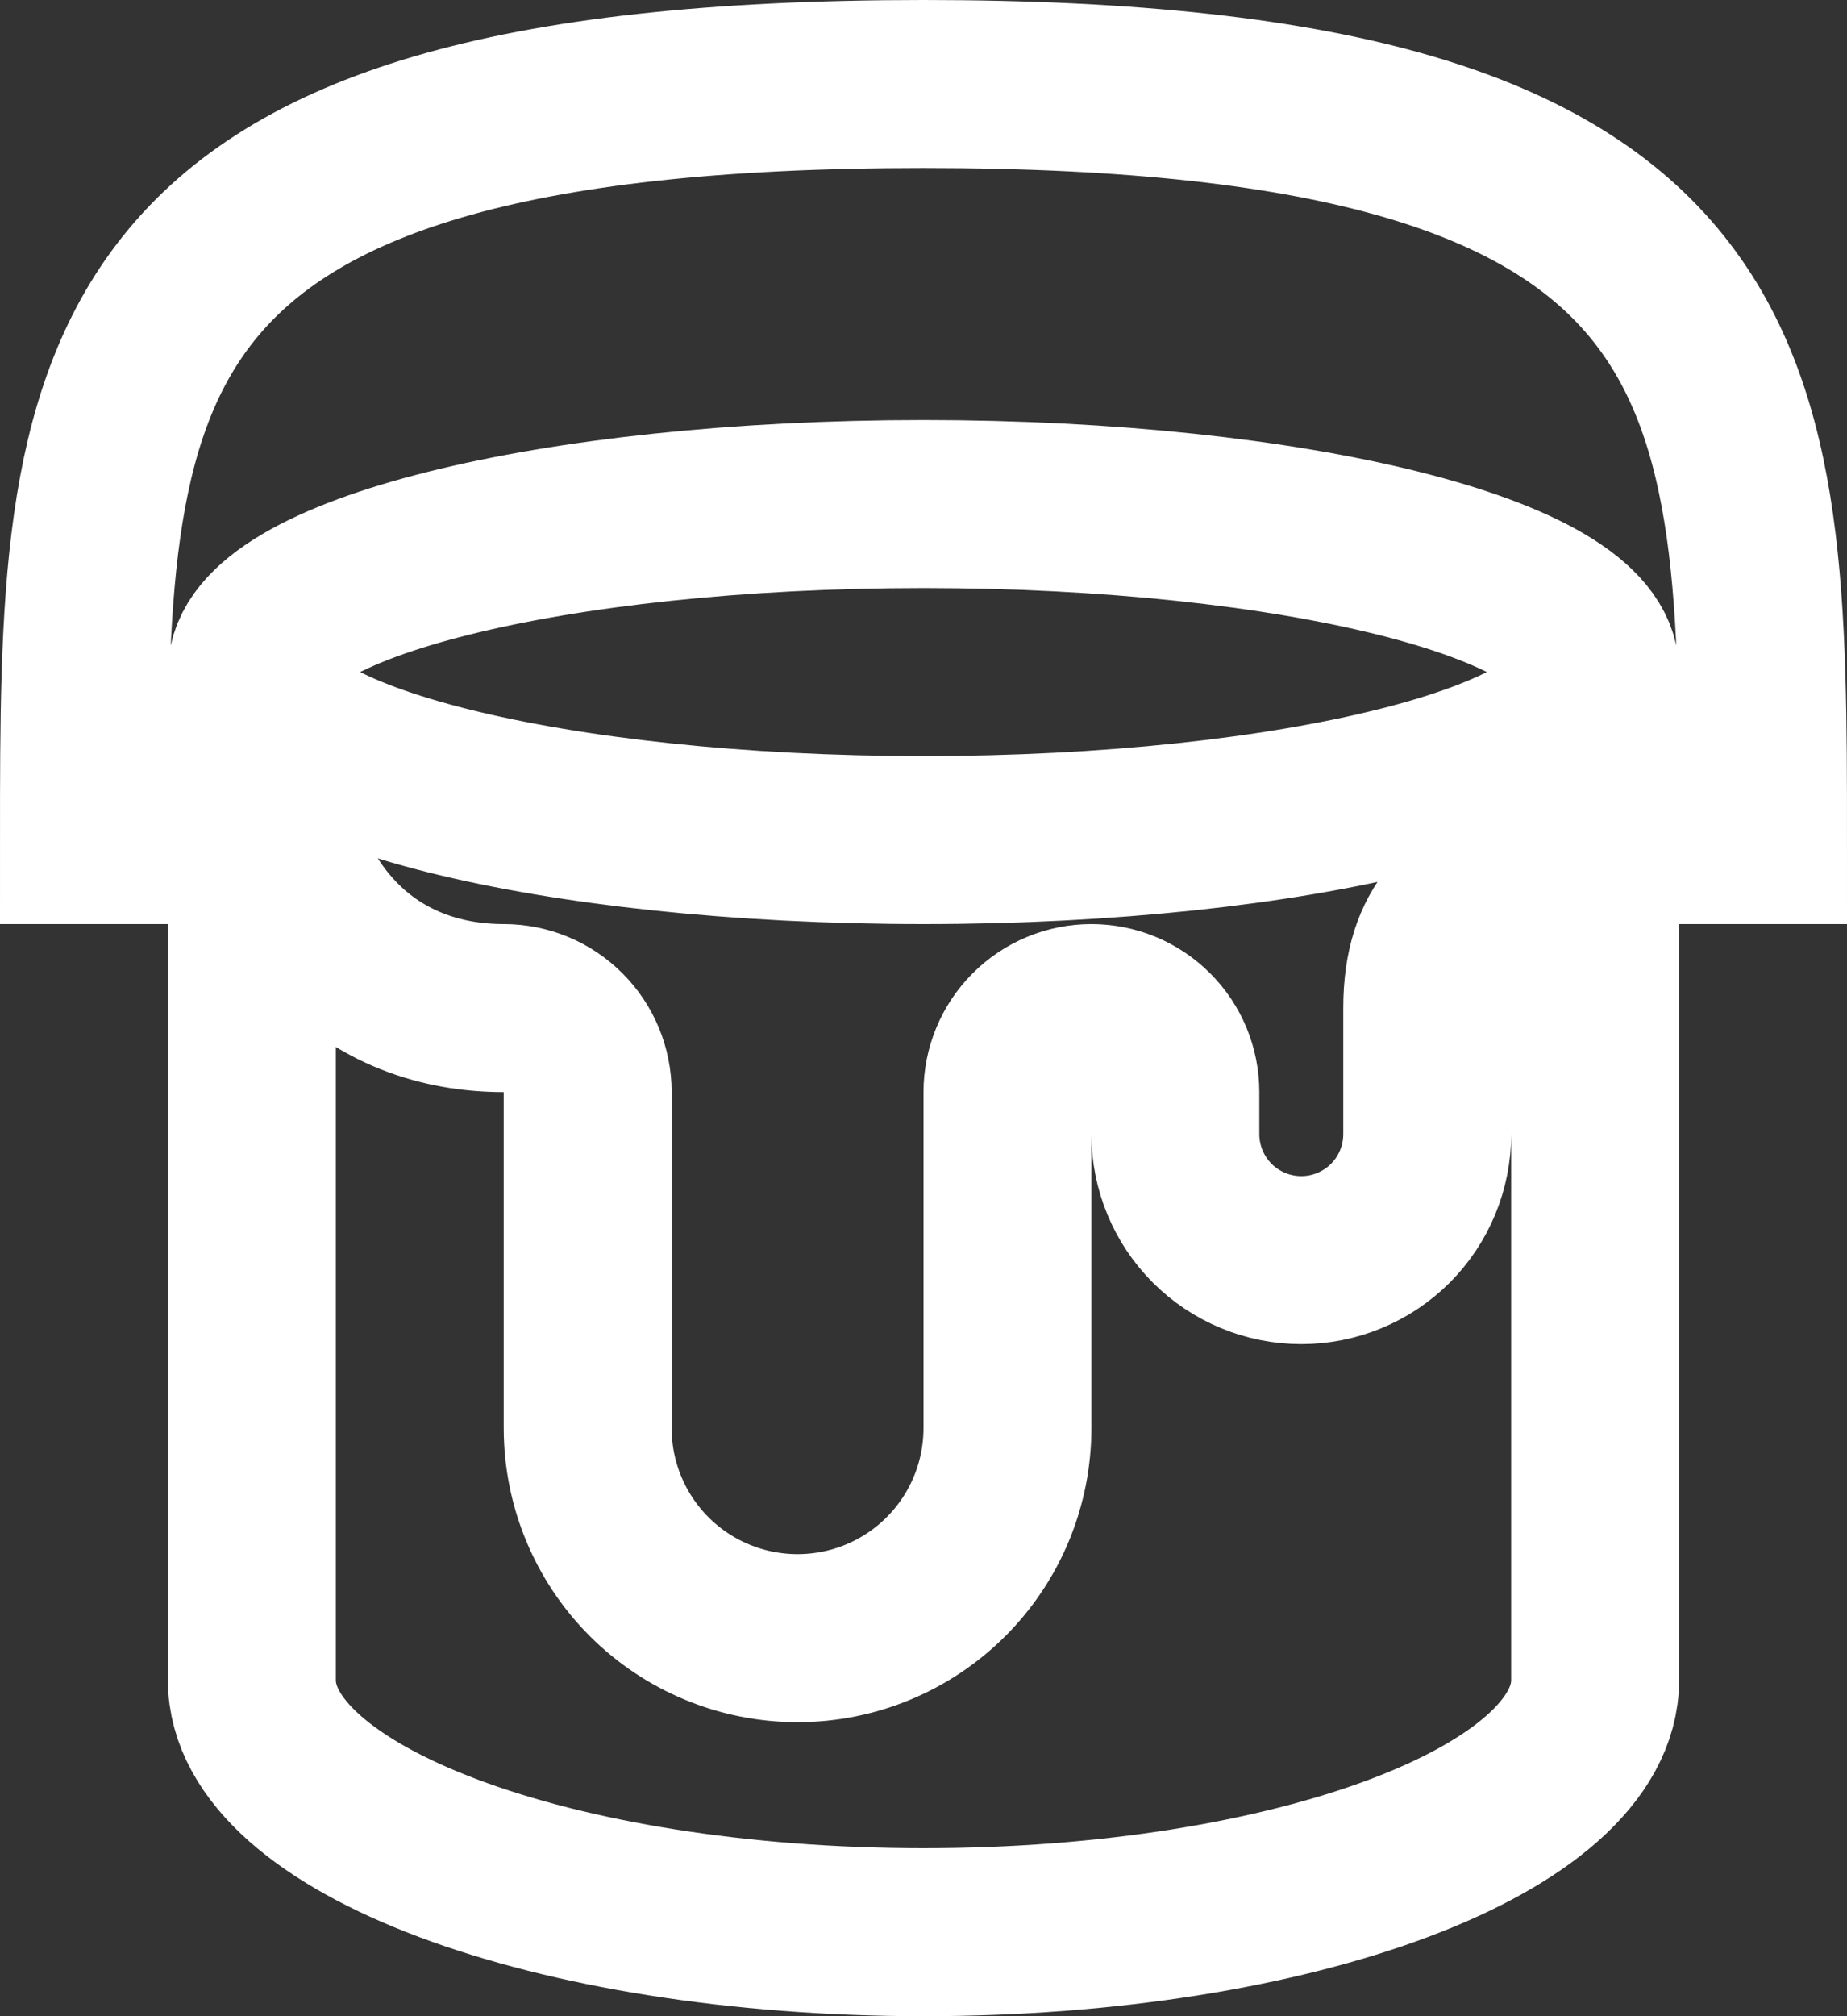 <svg width="22" height="24" viewBox="0 0 22 24" fill="none" xmlns="http://www.w3.org/2000/svg">
<rect x="0" y="0" width="22" height="24" fill="#333333" stroke="none"/>
<path d="M3 10H1C1 4.477 1 1 11 1C21 1 21 4.477 21 10H19M19 8C19 9.105 15.418 10 11 10C6.582 10 3 9.105 3 8M19 8C19 6.895 15.418 6 11 6C6.582 6 3 6.895 3 8M19 8V20C19 21.657 15.418 23 11 23C6.582 23 3 21.657 3 20V8M19 8C19 11 17 10 17 12V13.5C17 13.898 16.842 14.279 16.561 14.561C16.279 14.842 15.898 15 15.5 15C15.102 15 14.721 14.842 14.439 14.561C14.158 14.279 14 13.898 14 13.5V13C14 12.735 13.895 12.48 13.707 12.293C13.52 12.105 13.265 12 13 12C12.735 12 12.48 12.105 12.293 12.293C12.105 12.48 12 12.735 12 13V17C12 17.663 11.737 18.299 11.268 18.768C10.799 19.237 10.163 19.5 9.5 19.5C8.837 19.5 8.201 19.237 7.732 18.768C7.263 18.299 7 17.663 7 17V13C7 12.735 6.895 12.48 6.707 12.293C6.52 12.105 6.265 12 6 12C4.5 12 3 11 3 8" stroke="white" stroke-width="2"/>
</svg>
